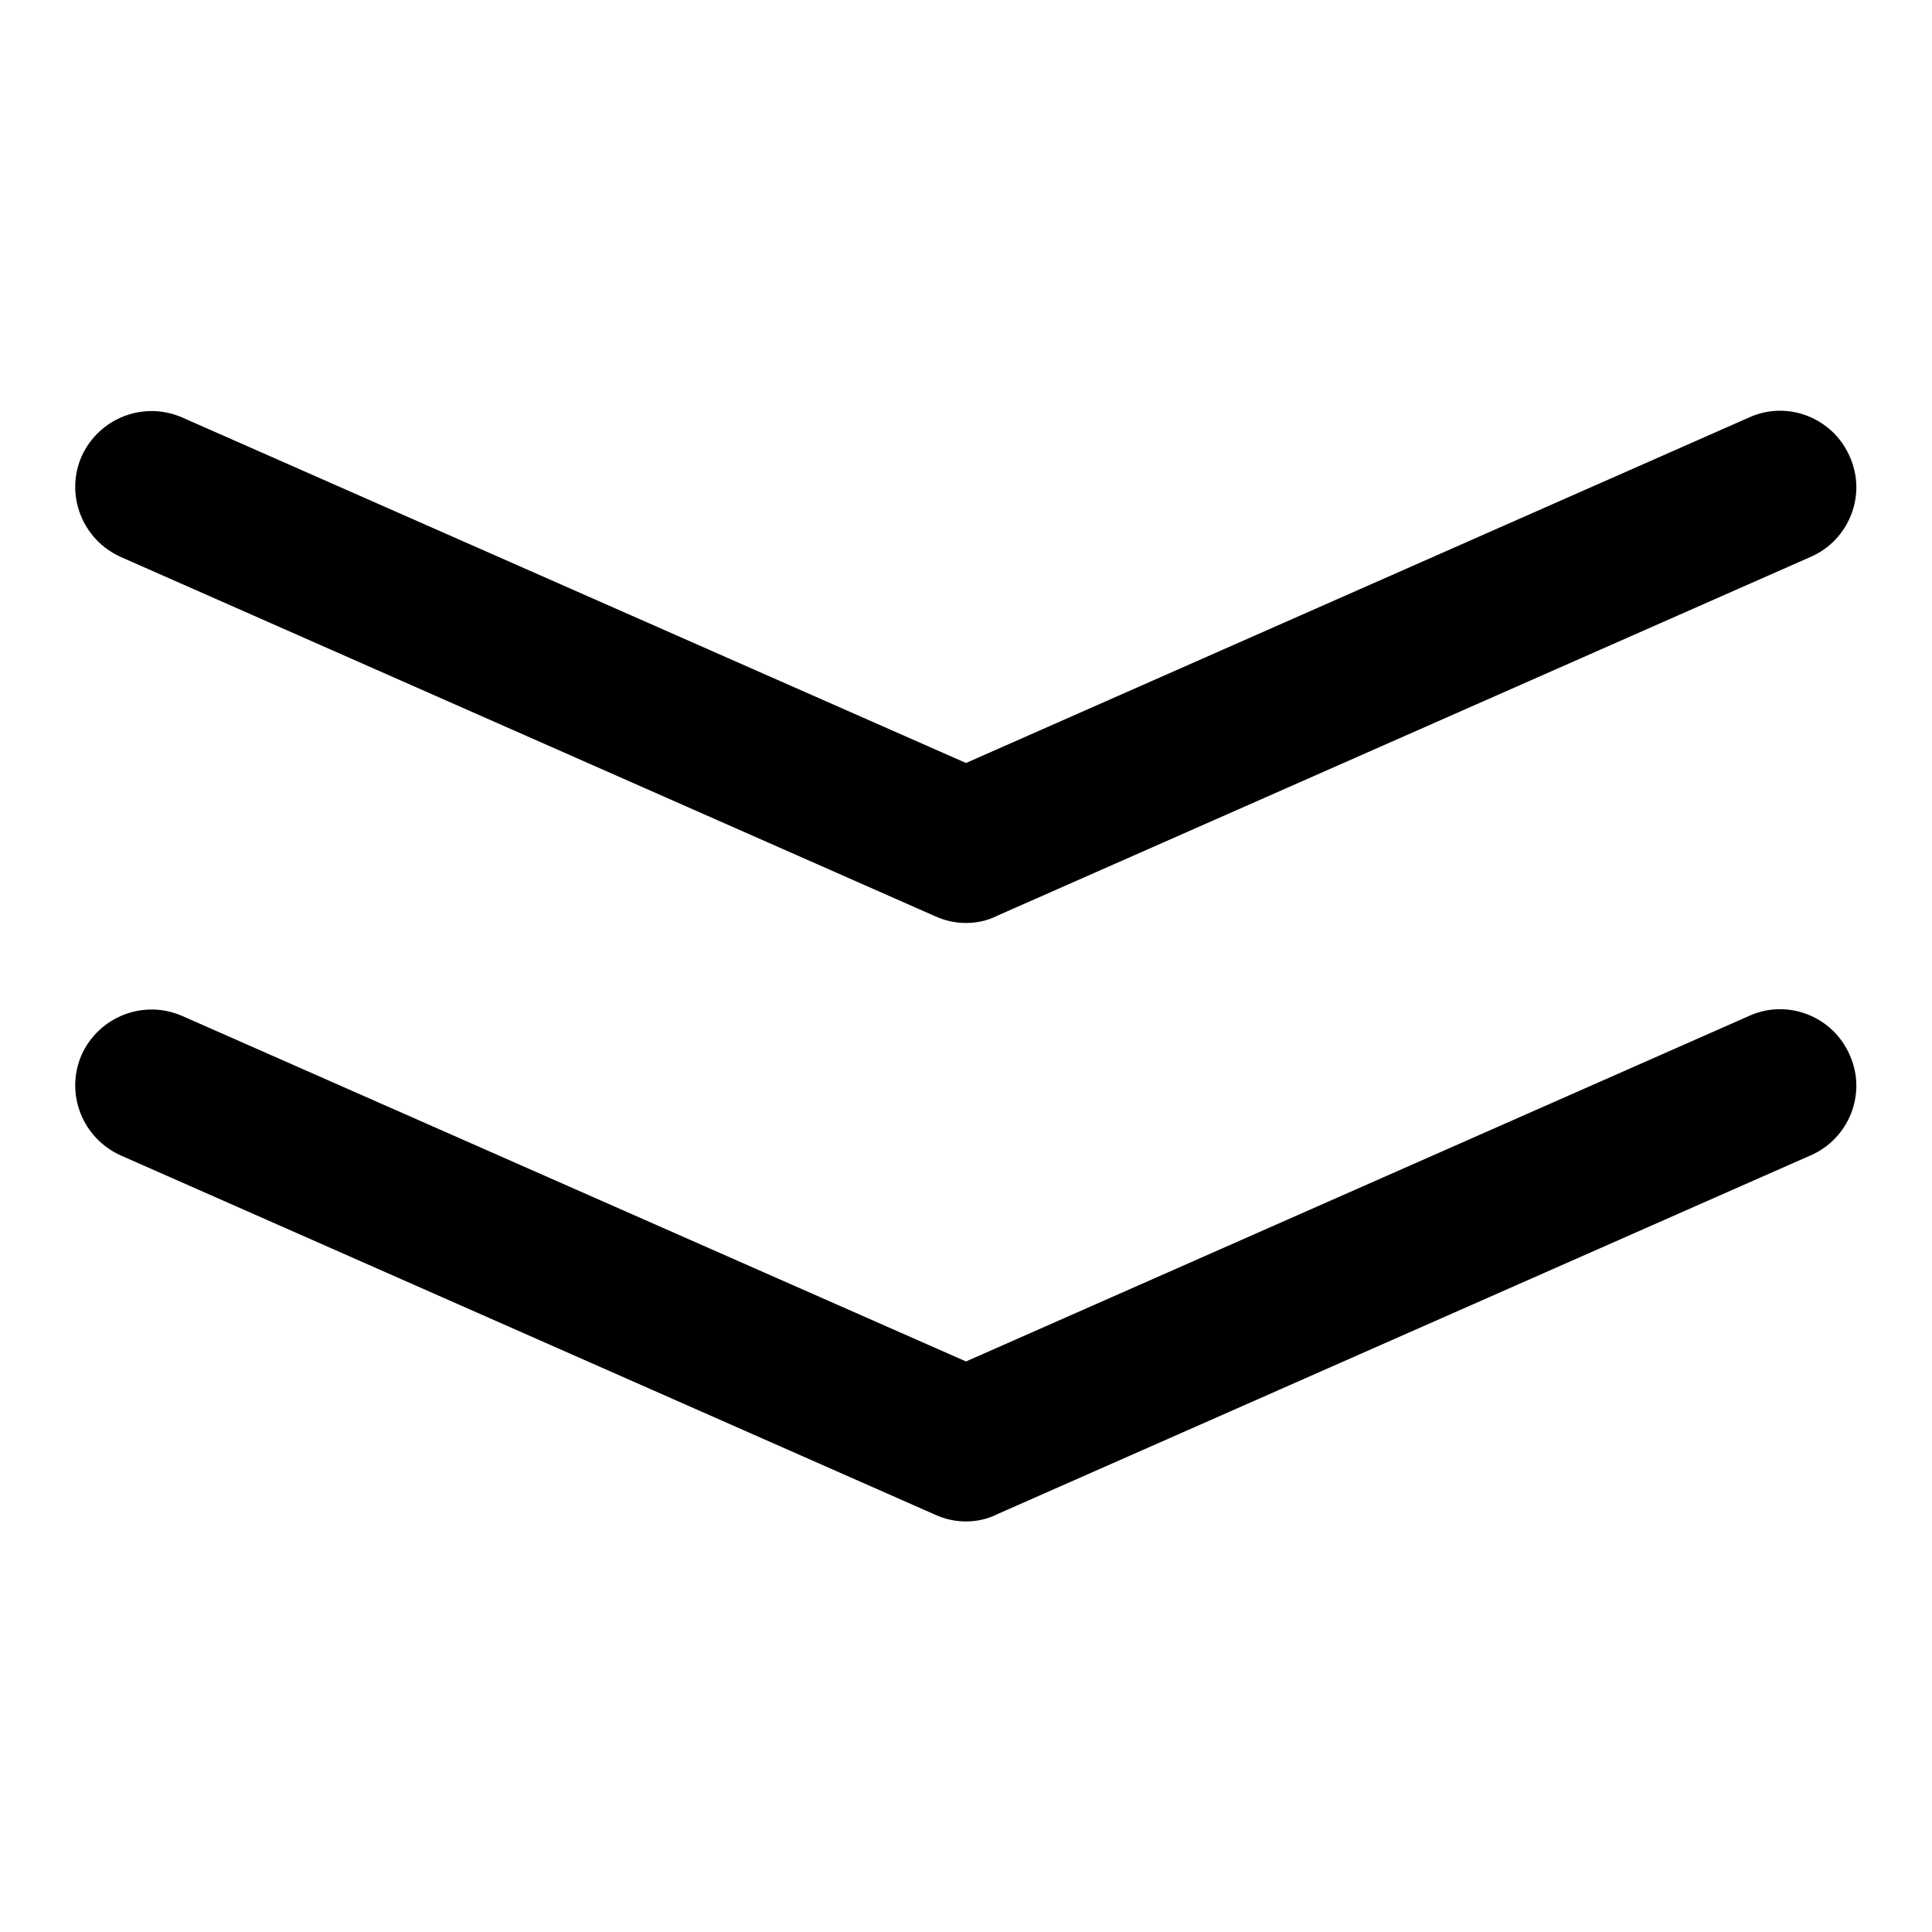 <?xml version="1.0" encoding="utf-8"?>
<!-- Svg Vector Icons : http://www.onlinewebfonts.com/icon -->
<!DOCTYPE svg PUBLIC "-//W3C//DTD SVG 1.1//EN" "http://www.w3.org/Graphics/SVG/1.1/DTD/svg11.dtd">
<svg version="1.1" xmlns="http://www.w3.org/2000/svg" xmlns:xlink="http://www.w3.org/1999/xlink" x="0px" y="0px" viewBox="0 0 256 256" enable-background="new 0 0 256 256" xml:space="preserve">
<g> <path fill="#000000" d="M128,201.6c-1.4,0-2.8-0.3-4.1-0.9L16,153.1c-5.1-2.3-7.4-8.2-5.2-13.3c2.3-5.1,8.2-7.4,13.3-5.2L128,180.4 l103.8-45.8c5.1-2.3,11.1,0.1,13.3,5.2c2.3,5.1-0.1,11.1-5.2,13.3l-107.9,47.6C130.8,201.3,129.4,201.6,128,201.6L128,201.6z  M128,122.3c-1.4,0-2.8-0.3-4.1-0.9L16,73.8c-5.1-2.3-7.4-8.2-5.2-13.3c2.3-5.1,8.2-7.4,13.3-5.2L128,101.1l103.8-45.8 c5.1-2.3,11.1,0.1,13.3,5.2c2.3,5.1-0.1,11.1-5.2,13.3l-107.9,47.6C130.8,122,129.4,122.3,128,122.3L128,122.3z"/></g>
</svg>